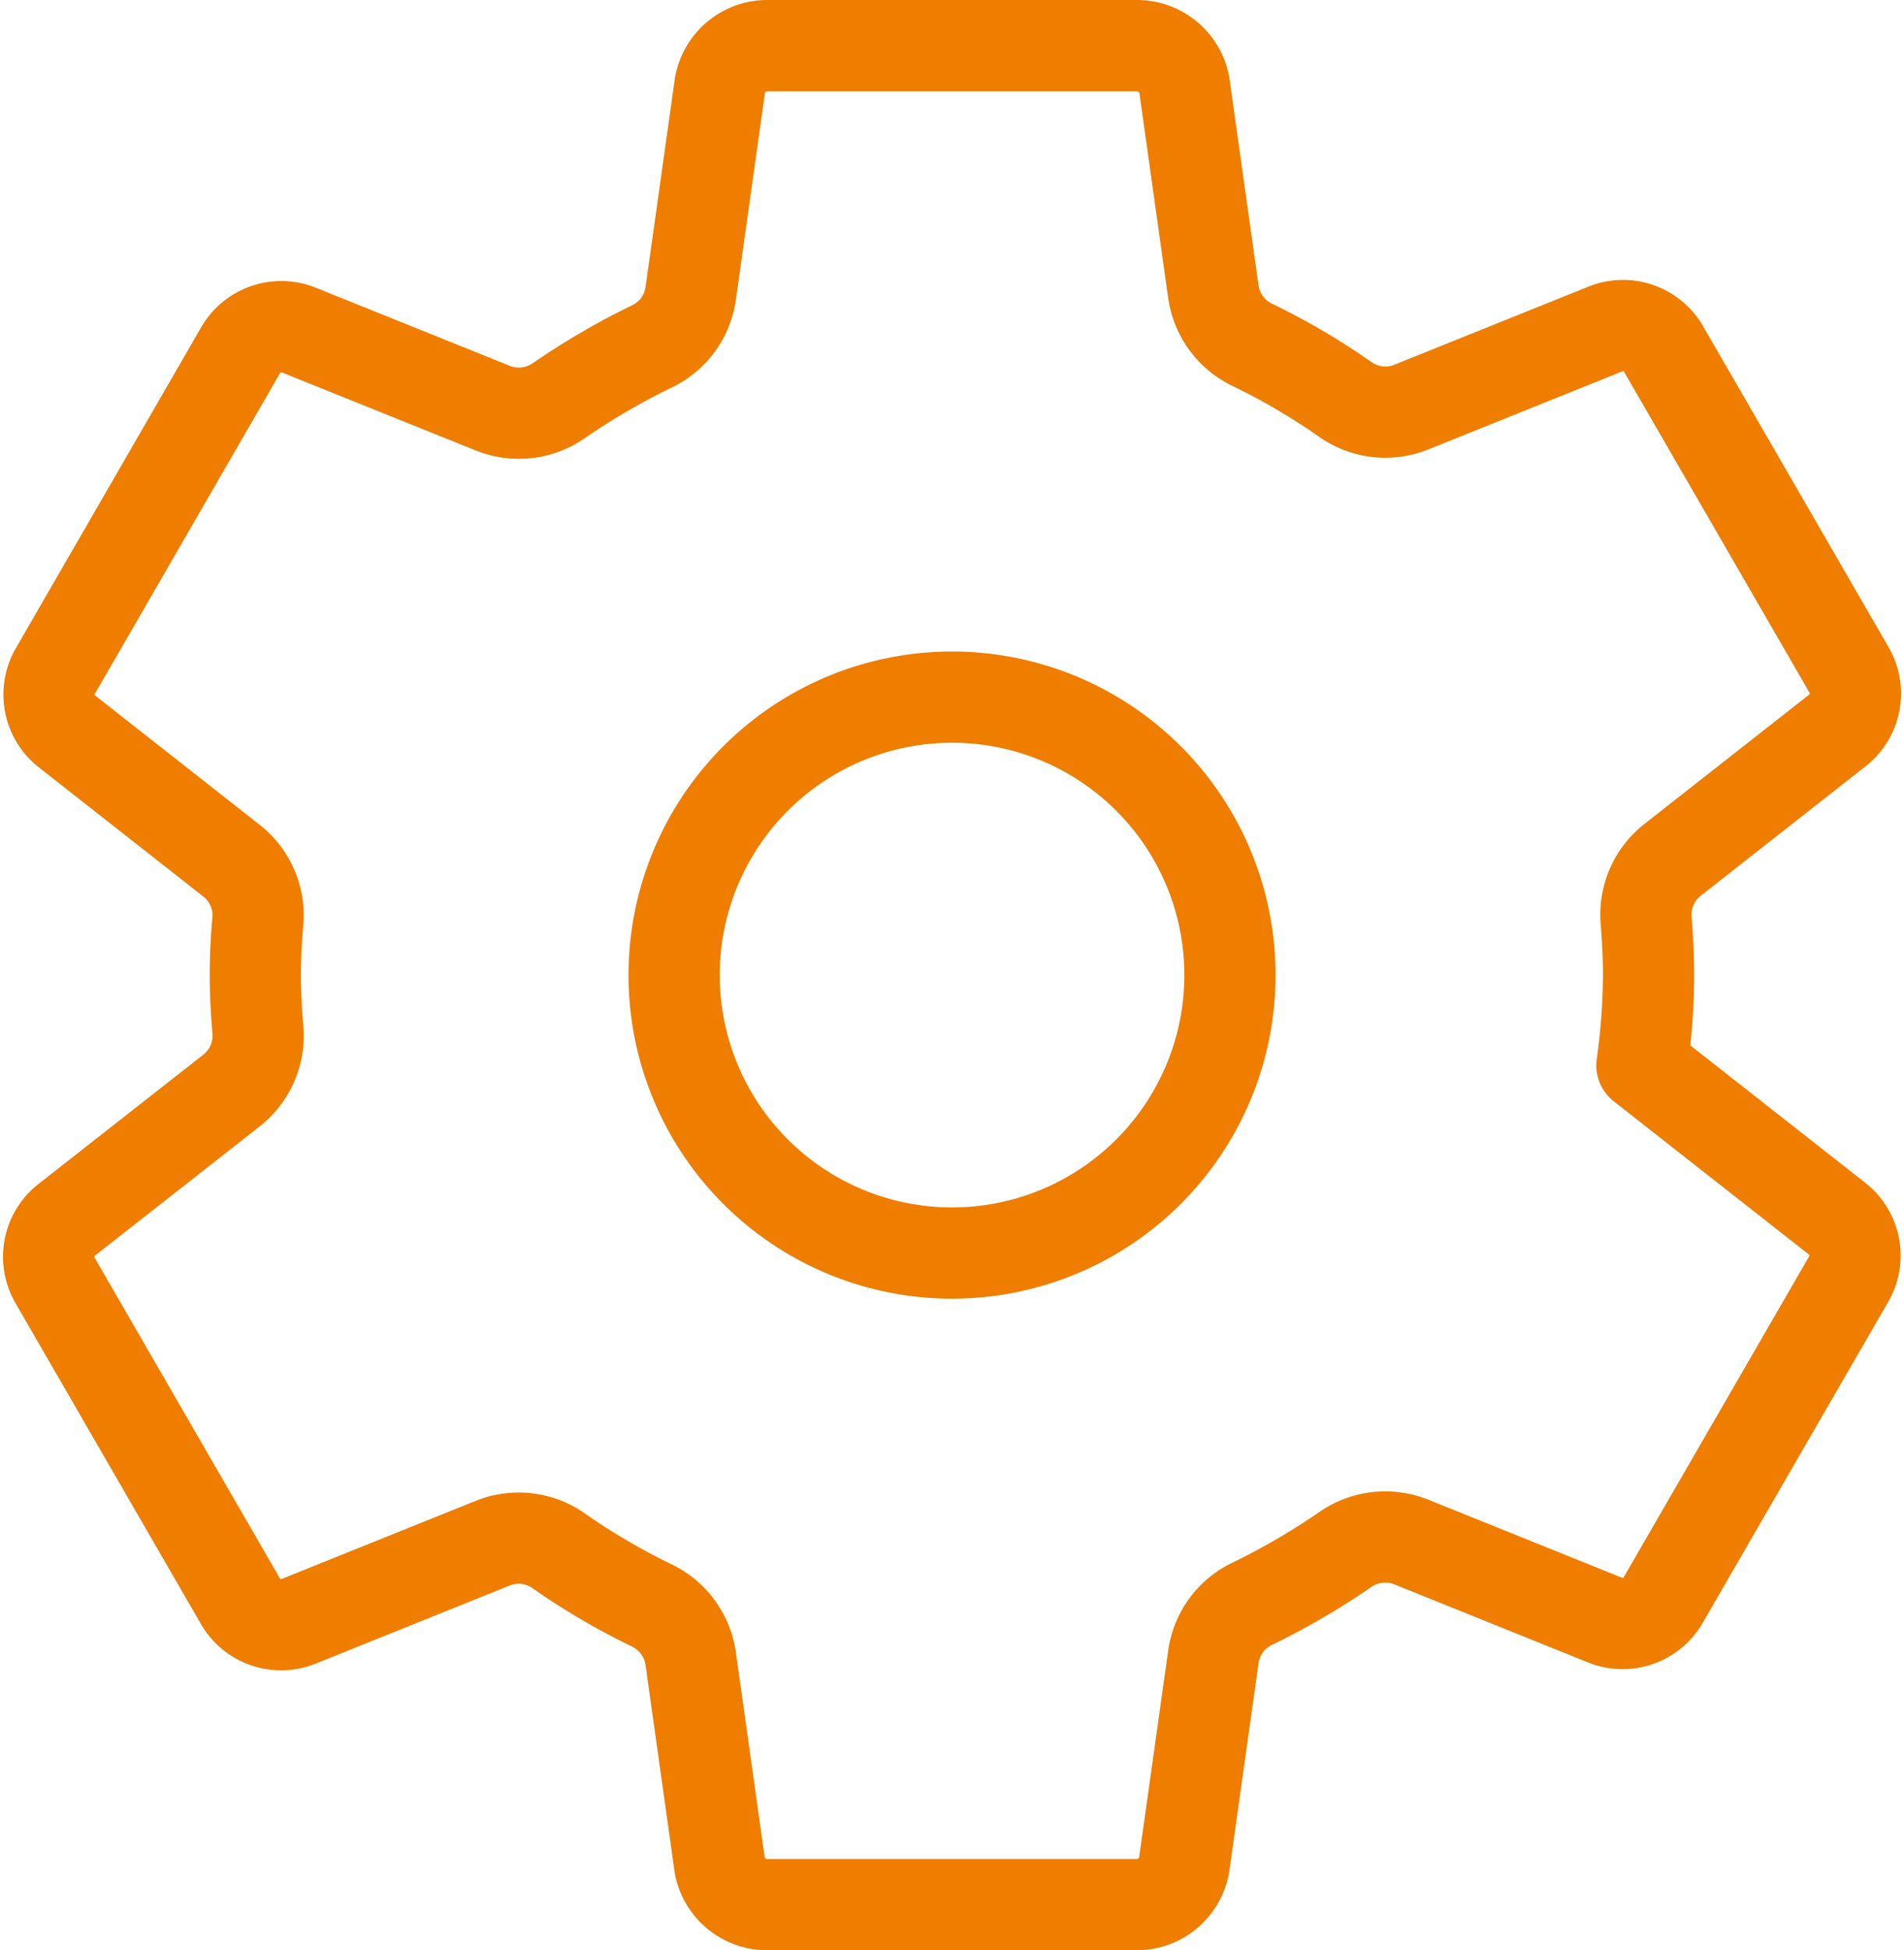 <?xml version="1.0" encoding="UTF-8"?> <svg xmlns="http://www.w3.org/2000/svg" width="41.743" height="42.75" viewBox="0 0 41.743 42.75"><path d="M68.389,56.311a6.093,6.093,0,1,0,5.465,5.465,6.093,6.093,0,0,0-5.465-5.465Zm14.672,6.064a14.7,14.7,0,0,1-.146,1.979l4.3,3.376a1.029,1.029,0,0,1,.233,1.309l-4.072,7.045a1.029,1.029,0,0,1-1.251.437L77.855,74.8a1.534,1.534,0,0,0-1.444.167,15.661,15.661,0,0,1-2.051,1.194,1.518,1.518,0,0,0-.84,1.156l-.641,4.56a1.055,1.055,0,0,1-1.017.873H63.718a1.058,1.058,0,0,1-1.018-.844l-.64-4.553a1.53,1.53,0,0,0-.857-1.163,14.785,14.785,0,0,1-2.043-1.2,1.523,1.523,0,0,0-1.439-.163l-4.274,1.72a1.029,1.029,0,0,1-1.251-.436l-4.072-7.045a1.028,1.028,0,0,1,.233-1.309L52,64.9a1.528,1.528,0,0,0,.571-1.341c-.034-.4-.055-.793-.055-1.19s.02-.787.055-1.176a1.523,1.523,0,0,0-.578-1.327l-3.636-2.856a1.029,1.029,0,0,1-.226-1.3L52.2,48.665a1.029,1.029,0,0,1,1.251-.437l4.275,1.721a1.534,1.534,0,0,0,1.444-.167,15.66,15.66,0,0,1,2.051-1.194,1.518,1.518,0,0,0,.84-1.156l.641-4.56A1.055,1.055,0,0,1,63.718,42h8.144a1.058,1.058,0,0,1,1.018.845l.64,4.553a1.53,1.53,0,0,0,.857,1.163,14.786,14.786,0,0,1,2.043,1.2,1.523,1.523,0,0,0,1.439.163l4.274-1.72a1.029,1.029,0,0,1,1.251.436l4.072,7.045a1.028,1.028,0,0,1-.233,1.309l-3.638,2.856a1.528,1.528,0,0,0-.576,1.341c.031.394.052.79.052,1.187Z" transform="translate(-46.918 -41)" fill="none" stroke="#ef7d00" stroke-linecap="round" stroke-linejoin="round" stroke-width="2"></path></svg> 